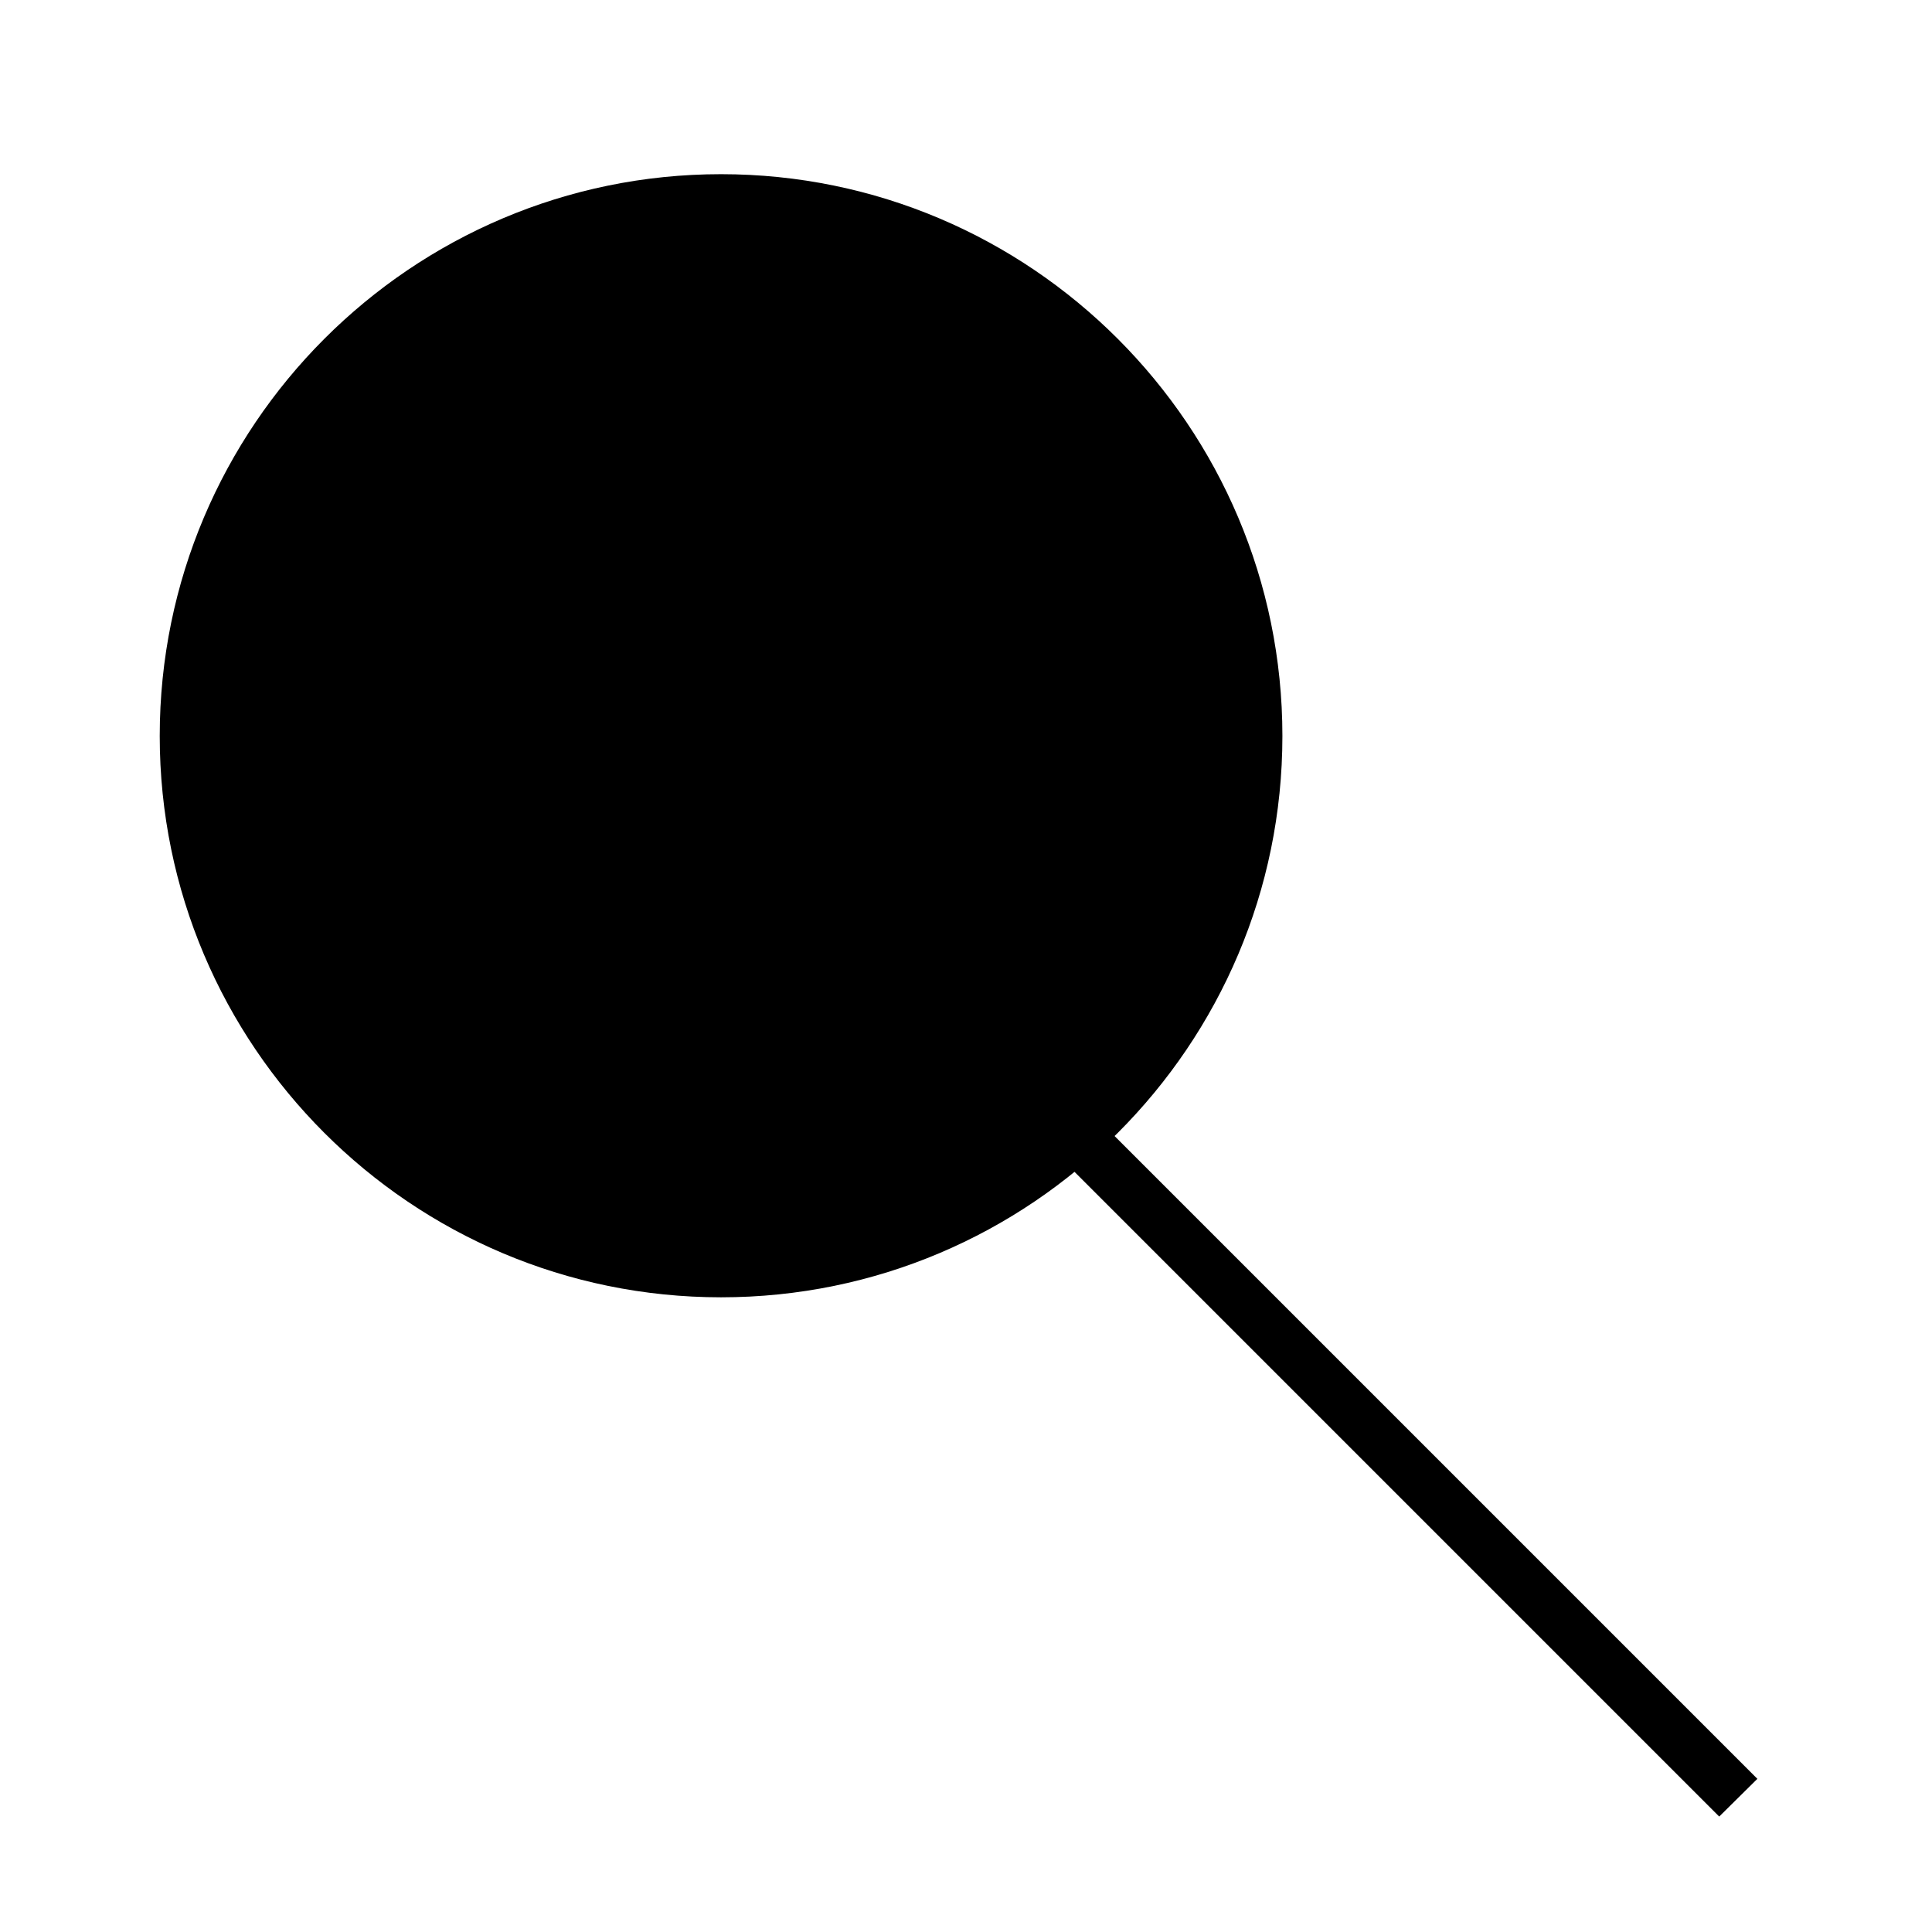 <?xml version="1.0" encoding="UTF-8"?>
<!-- Uploaded to: SVG Repo, www.svgrepo.com, Generator: SVG Repo Mixer Tools -->
<svg fill="#000000" width="800px" height="800px" version="1.1" viewBox="144 144 512 512" xmlns="http://www.w3.org/2000/svg">
 <g>
  <path d="m335.09 190.16c-82.086 0-148.76 66.793-148.76 148.88 0 82.086 66.676 148.76 148.76 148.76s148.76-66.676 148.76-148.76c0-82.086-66.676-148.88-148.76-148.88z"/>
  <path d="m436.55 442.24-10.109 9.996 173.17 173.17 10.109-9.996z"/>
 </g>
</svg>